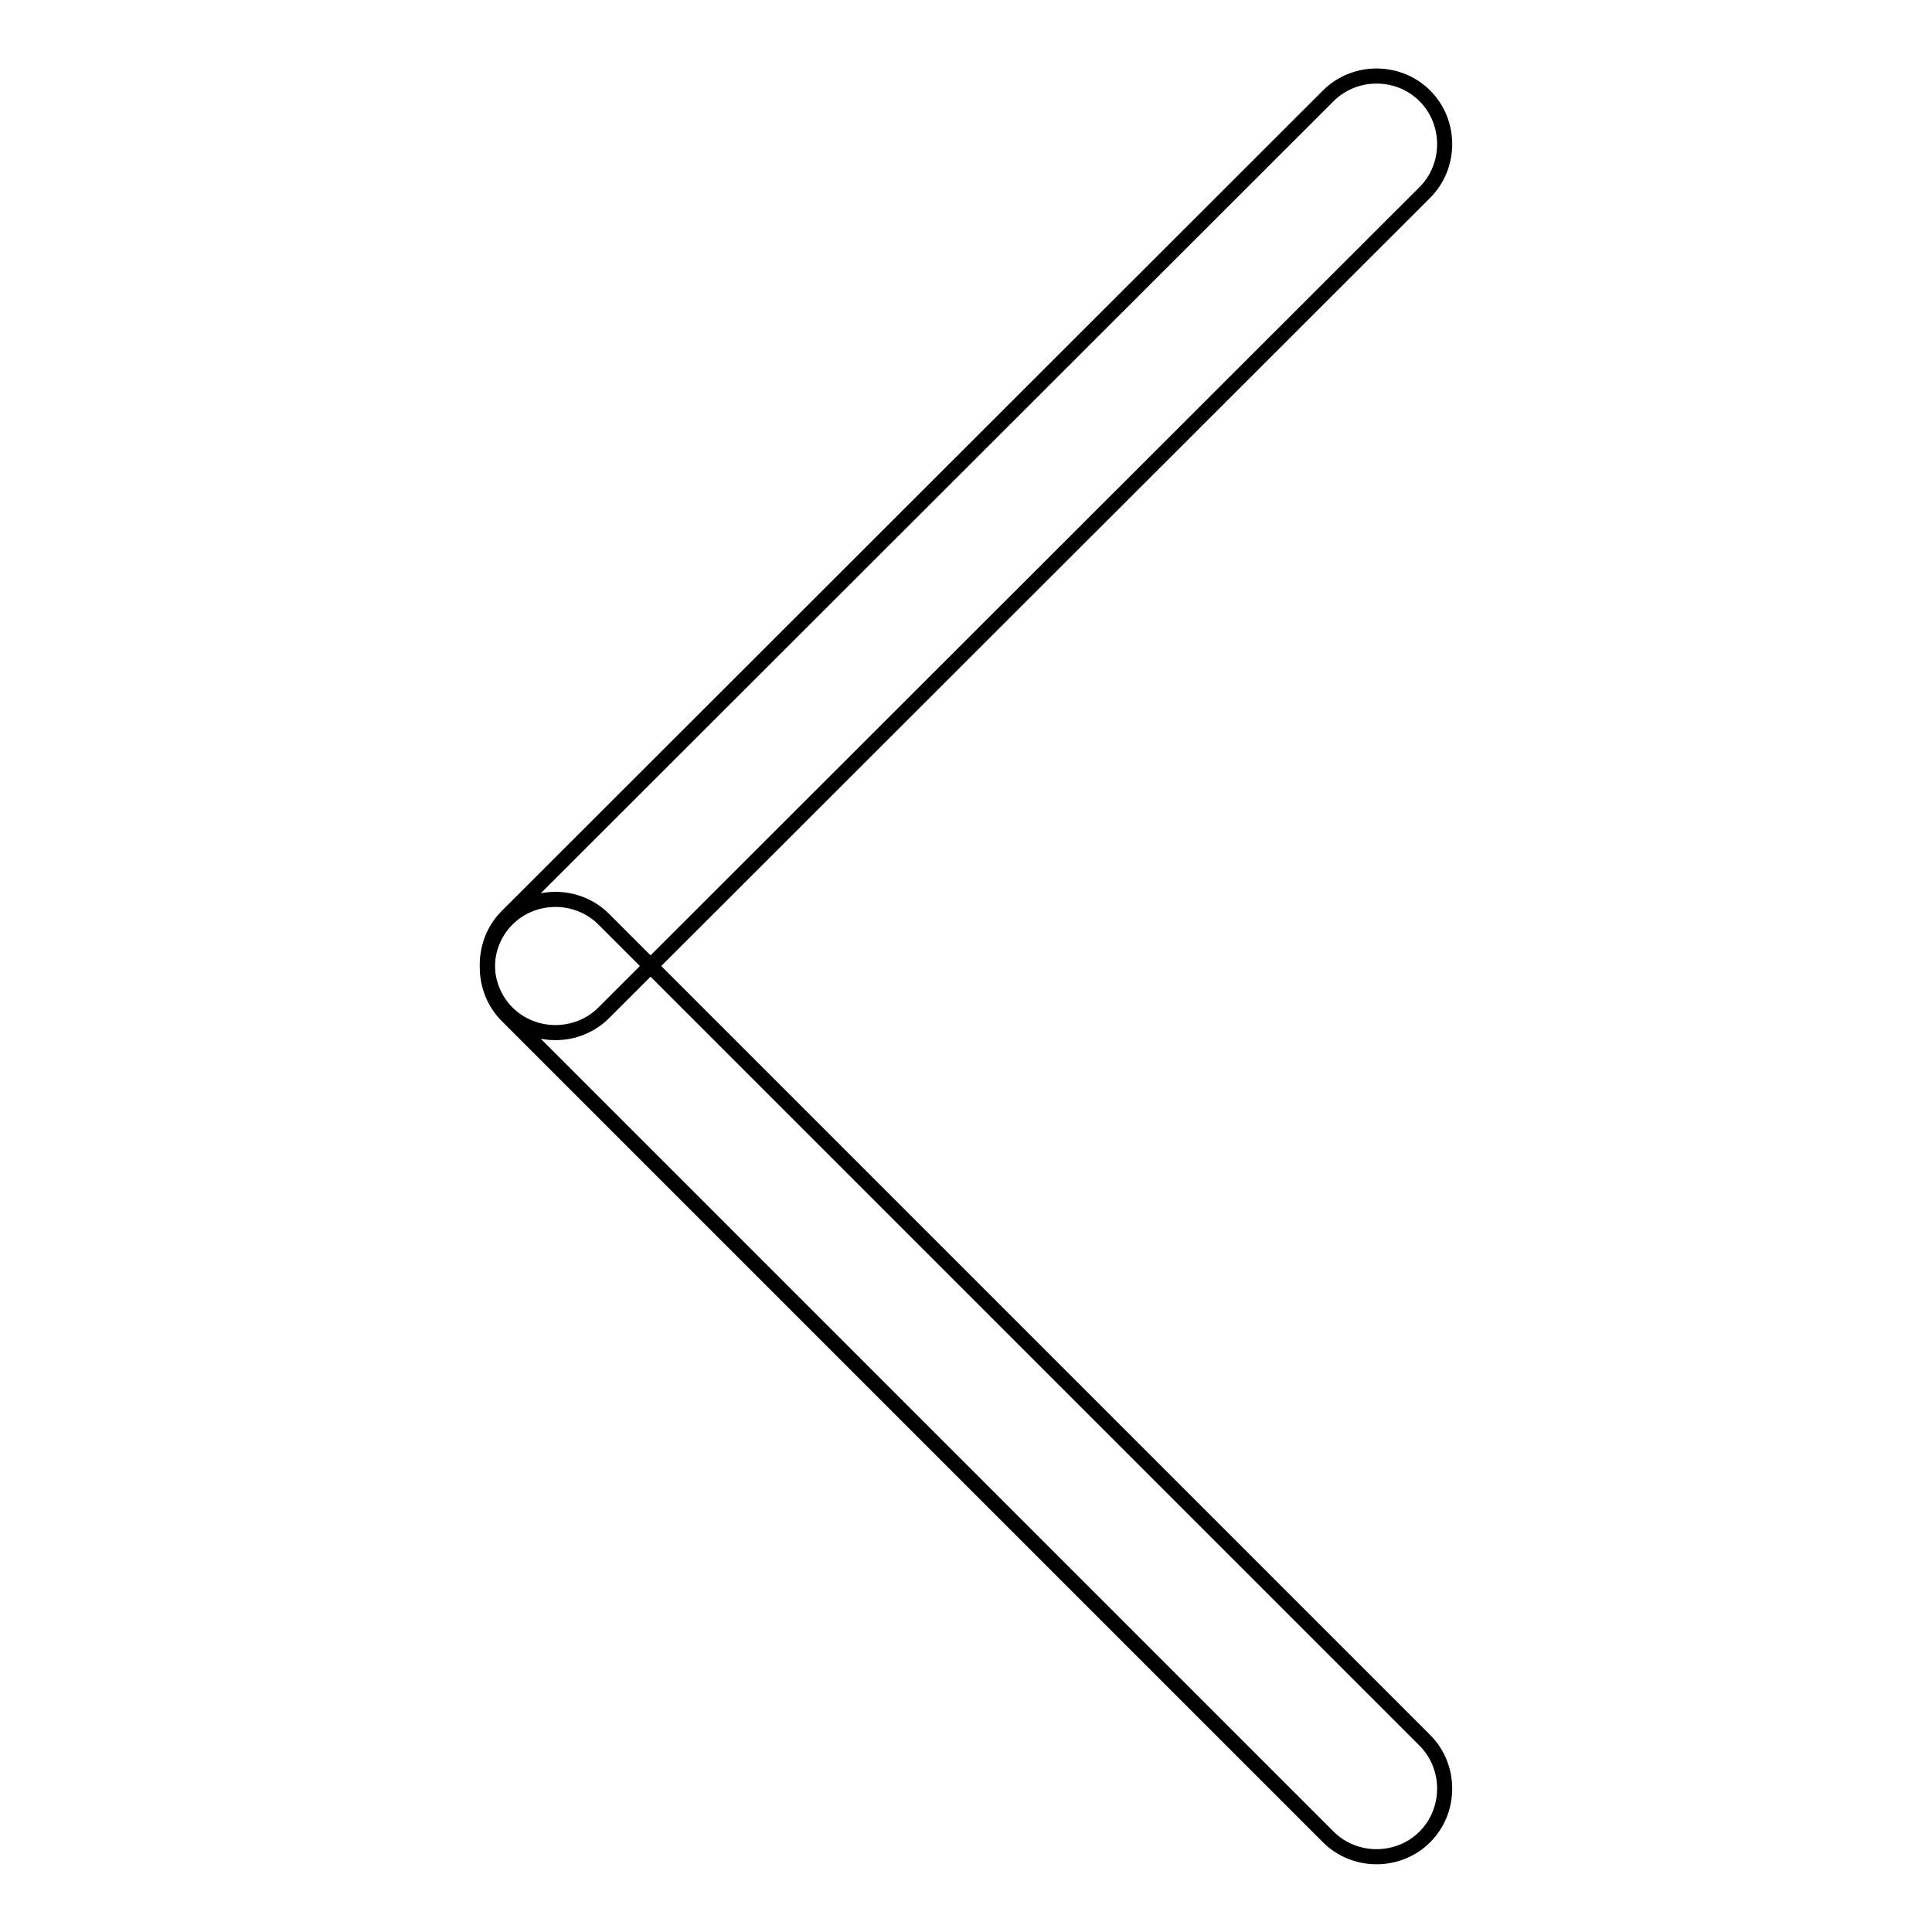 <?xml version="1.0" encoding="utf-8"?>
<!-- Svg Vector Icons : http://www.onlinewebfonts.com/icon -->
<!DOCTYPE svg PUBLIC "-//W3C//DTD SVG 1.1//EN" "http://www.w3.org/Graphics/SVG/1.1/DTD/svg11.dtd">
<svg version="1.1" xmlns="http://www.w3.org/2000/svg" xmlns:xlink="http://www.w3.org/1999/xlink" x="0px" y="0px" viewBox="0 0 256 256" enable-background="new 0 0 256 256" xml:space="preserve">
<g><g><path stroke-width="2" fill-opacity="0" stroke="#000000"  d="M80,134.2c-3.5,3.5-9.3,3.5-12.8,0l0,0c-3.5-3.5-3.5-9.3,0-12.8L176,12.7c3.5-3.5,9.3-3.5,12.8,0l0,0c3.5,3.5,3.5,9.3,0,12.8L80,134.2z"/><path stroke-width="2" fill-opacity="0" stroke="#000000"  d="M67.2,134.6c-3.5-3.5-3.5-9.3,0-12.8l0,0c3.5-3.5,9.3-3.5,12.8,0l108.8,108.8c3.5,3.5,3.5,9.3,0,12.8l0,0c-3.5,3.5-9.3,3.5-12.8,0L67.2,134.6z"/></g></g>
</svg>